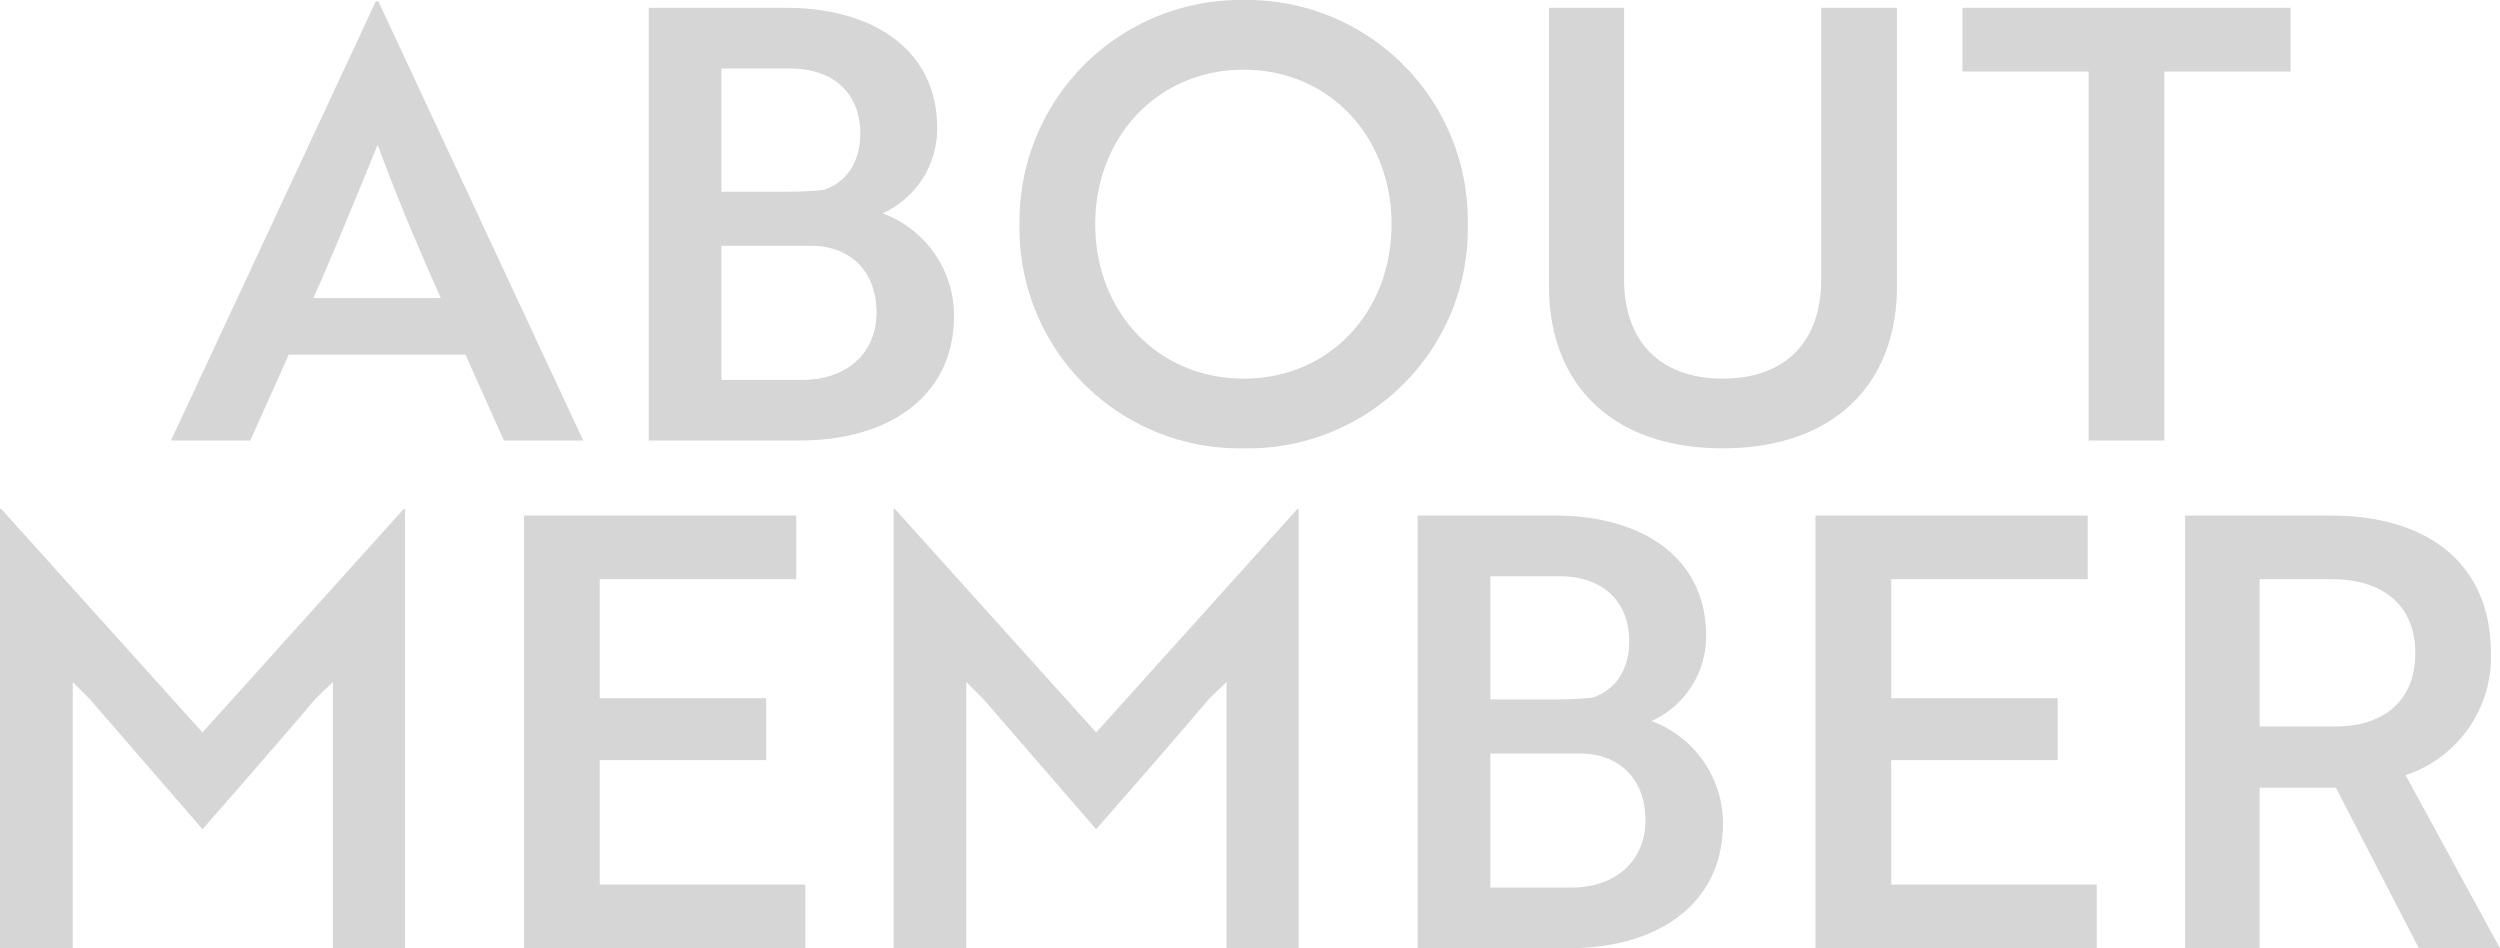 <svg xmlns="http://www.w3.org/2000/svg" width="241.279" height="91.514"><path d="M16.5 42.514h7.66l3.712-8.294H44.92l3.712 8.294h7.656L36.51.114h-.232zm13.746-13.746c2.262-5.1 4.408-10.44 6.206-14.79 1.74 4.756 3.712 9.454 6.09 14.79zm54.926-8.178a8.96 8.96 0 005.278-8.236c0-7.482-6.09-11.6-14.616-11.6H62.61v41.76h14.558c8.874 0 14.906-4.466 14.906-12.006a10.529 10.529 0 00-6.902-9.918zm-15.544-2.088V6.614h6.67c4.118 0 6.728 2.378 6.728 6.264 0 2.842-1.392 4.756-3.538 5.452a34.412 34.412 0 01-3.538.174zm0 5.22h8.642c3.654 0 6.322 2.32 6.322 6.438 0 4-2.958 6.5-7.134 6.5h-7.83zm28.768-2.088a21.238 21.238 0 0021.634 21.634 21.2 21.2 0 0021.63-21.634A21.309 21.309 0 00120.03 0a21.343 21.343 0 00-21.634 21.634zm7.308 0c0-8.41 6.032-14.906 14.326-14.906s14.268 6.5 14.268 14.906c0 8.468-5.974 14.906-14.268 14.906s-14.326-6.438-14.326-14.906zM183.076.754h-7.308V26.97c0 6.032-3.48 9.57-9.512 9.57-5.974 0-9.512-3.538-9.512-9.57V.754h-7.25v26.854c0 9.628 6.266 15.66 16.766 15.66 10.556 0 16.82-6.032 16.82-15.66zm37.99 6.148V.754h-31.668v6.148h12.18v35.612h7.308V6.902zM19.545 80.03c3.654-4.176 7.308-8.352 10.9-12.586l1.682-1.624v25.694h6.96v-42.4h-.116L19.541 70.69.115 49.114h-.116v42.4h7.018V65.82l1.624 1.624zm58.174 11.484v-6.148H57.883V73.36h16.066v-5.974H57.883V55.902h18.966v-6.148H50.575v41.76zm28.072-11.484c3.654-4.176 7.308-8.352 10.9-12.586l1.682-1.624v25.694h6.96v-42.4h-.112l-19.43 21.576L86.36 49.114h-.116v42.4h7.016V65.82l1.624 1.624zm53.592-10.44a8.96 8.96 0 005.277-8.236c0-7.482-6.09-11.6-14.616-11.6h-13.223v41.76h14.558c8.874 0 14.906-4.466 14.906-12.006a10.529 10.529 0 00-6.902-9.918zm-15.544-2.088V55.614h6.67c4.118 0 6.728 2.378 6.728 6.264 0 2.842-1.392 4.756-3.538 5.452a34.412 34.412 0 01-3.539.172zm0 5.22h8.642c3.654 0 6.322 2.32 6.322 6.438 0 4-2.958 6.5-7.134 6.5h-7.83zm58.521 18.792v-6.148h-19.835V73.36h16.066v-5.974h-16.066V55.902h18.966v-6.148h-26.274v41.76zm8.527-41.76v41.76h7.192V76.028h7.366l8 15.486h7.83l-9.106-16.7a12.022 12.022 0 008.236-11.774c0-8.526-5.974-13.282-15.428-13.282zm14.152 6.148c4.93 0 8.062 2.494 8.062 7.134 0 4.582-3.016 7.076-7.714 7.076h-7.308v-14.21z" opacity=".164"/></svg>